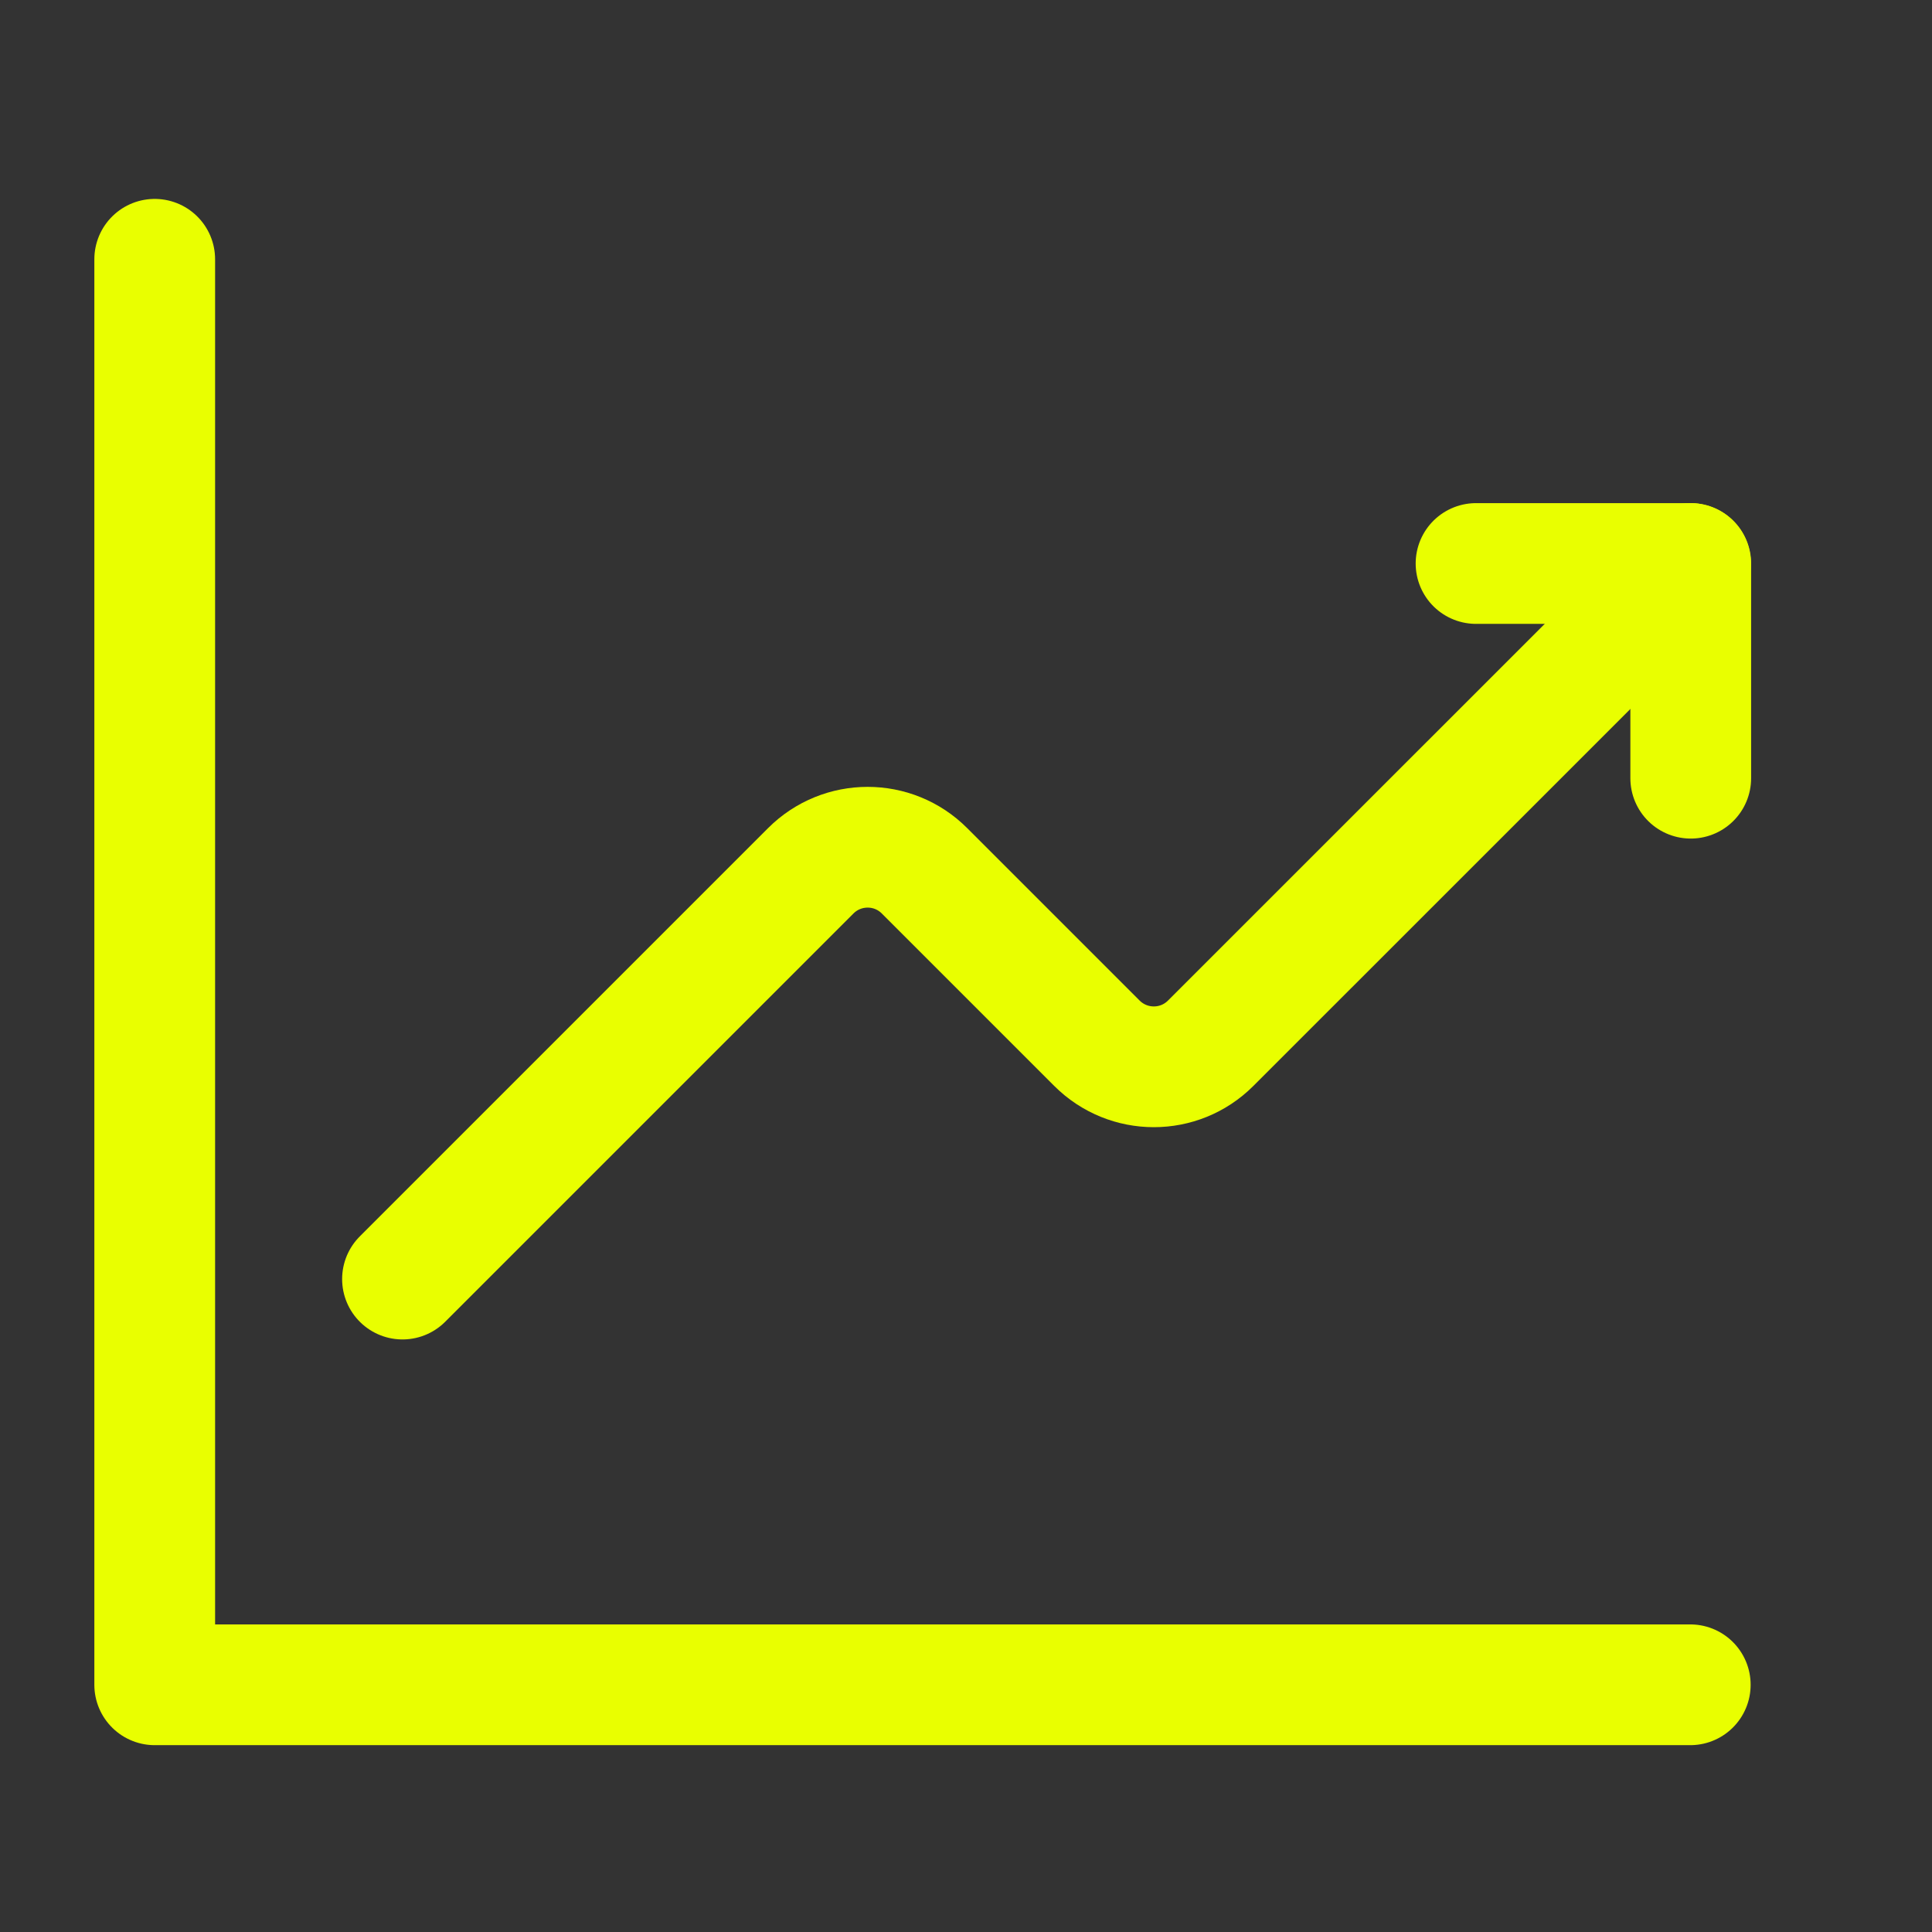 <?xml version="1.0" encoding="UTF-8"?> <svg xmlns="http://www.w3.org/2000/svg" width="24" height="24" viewBox="0 0 24 24" fill="none"><rect x="0" y="0" width="24" height="24" fill="#333333" stroke="none"/><path d="M5 15.889L10.071 10.818C10.462 10.427 11.095 10.427 11.485 10.818L13.626 12.959C14.017 13.35 14.65 13.35 15.04 12.959L21 7" stroke="#E9FF00" stroke-width="1.5" stroke-linecap="round" stroke-linejoin="round"></path><path d="M18.336 7H21.003V9.667" stroke="#E9FF00" stroke-width="1.5" stroke-linecap="round" stroke-linejoin="round"></path><path d="M20.997 20.929H1.922V3.221" stroke="#E9FF00" stroke-width="1.5" stroke-linecap="round" stroke-linejoin="round"></path></svg> 